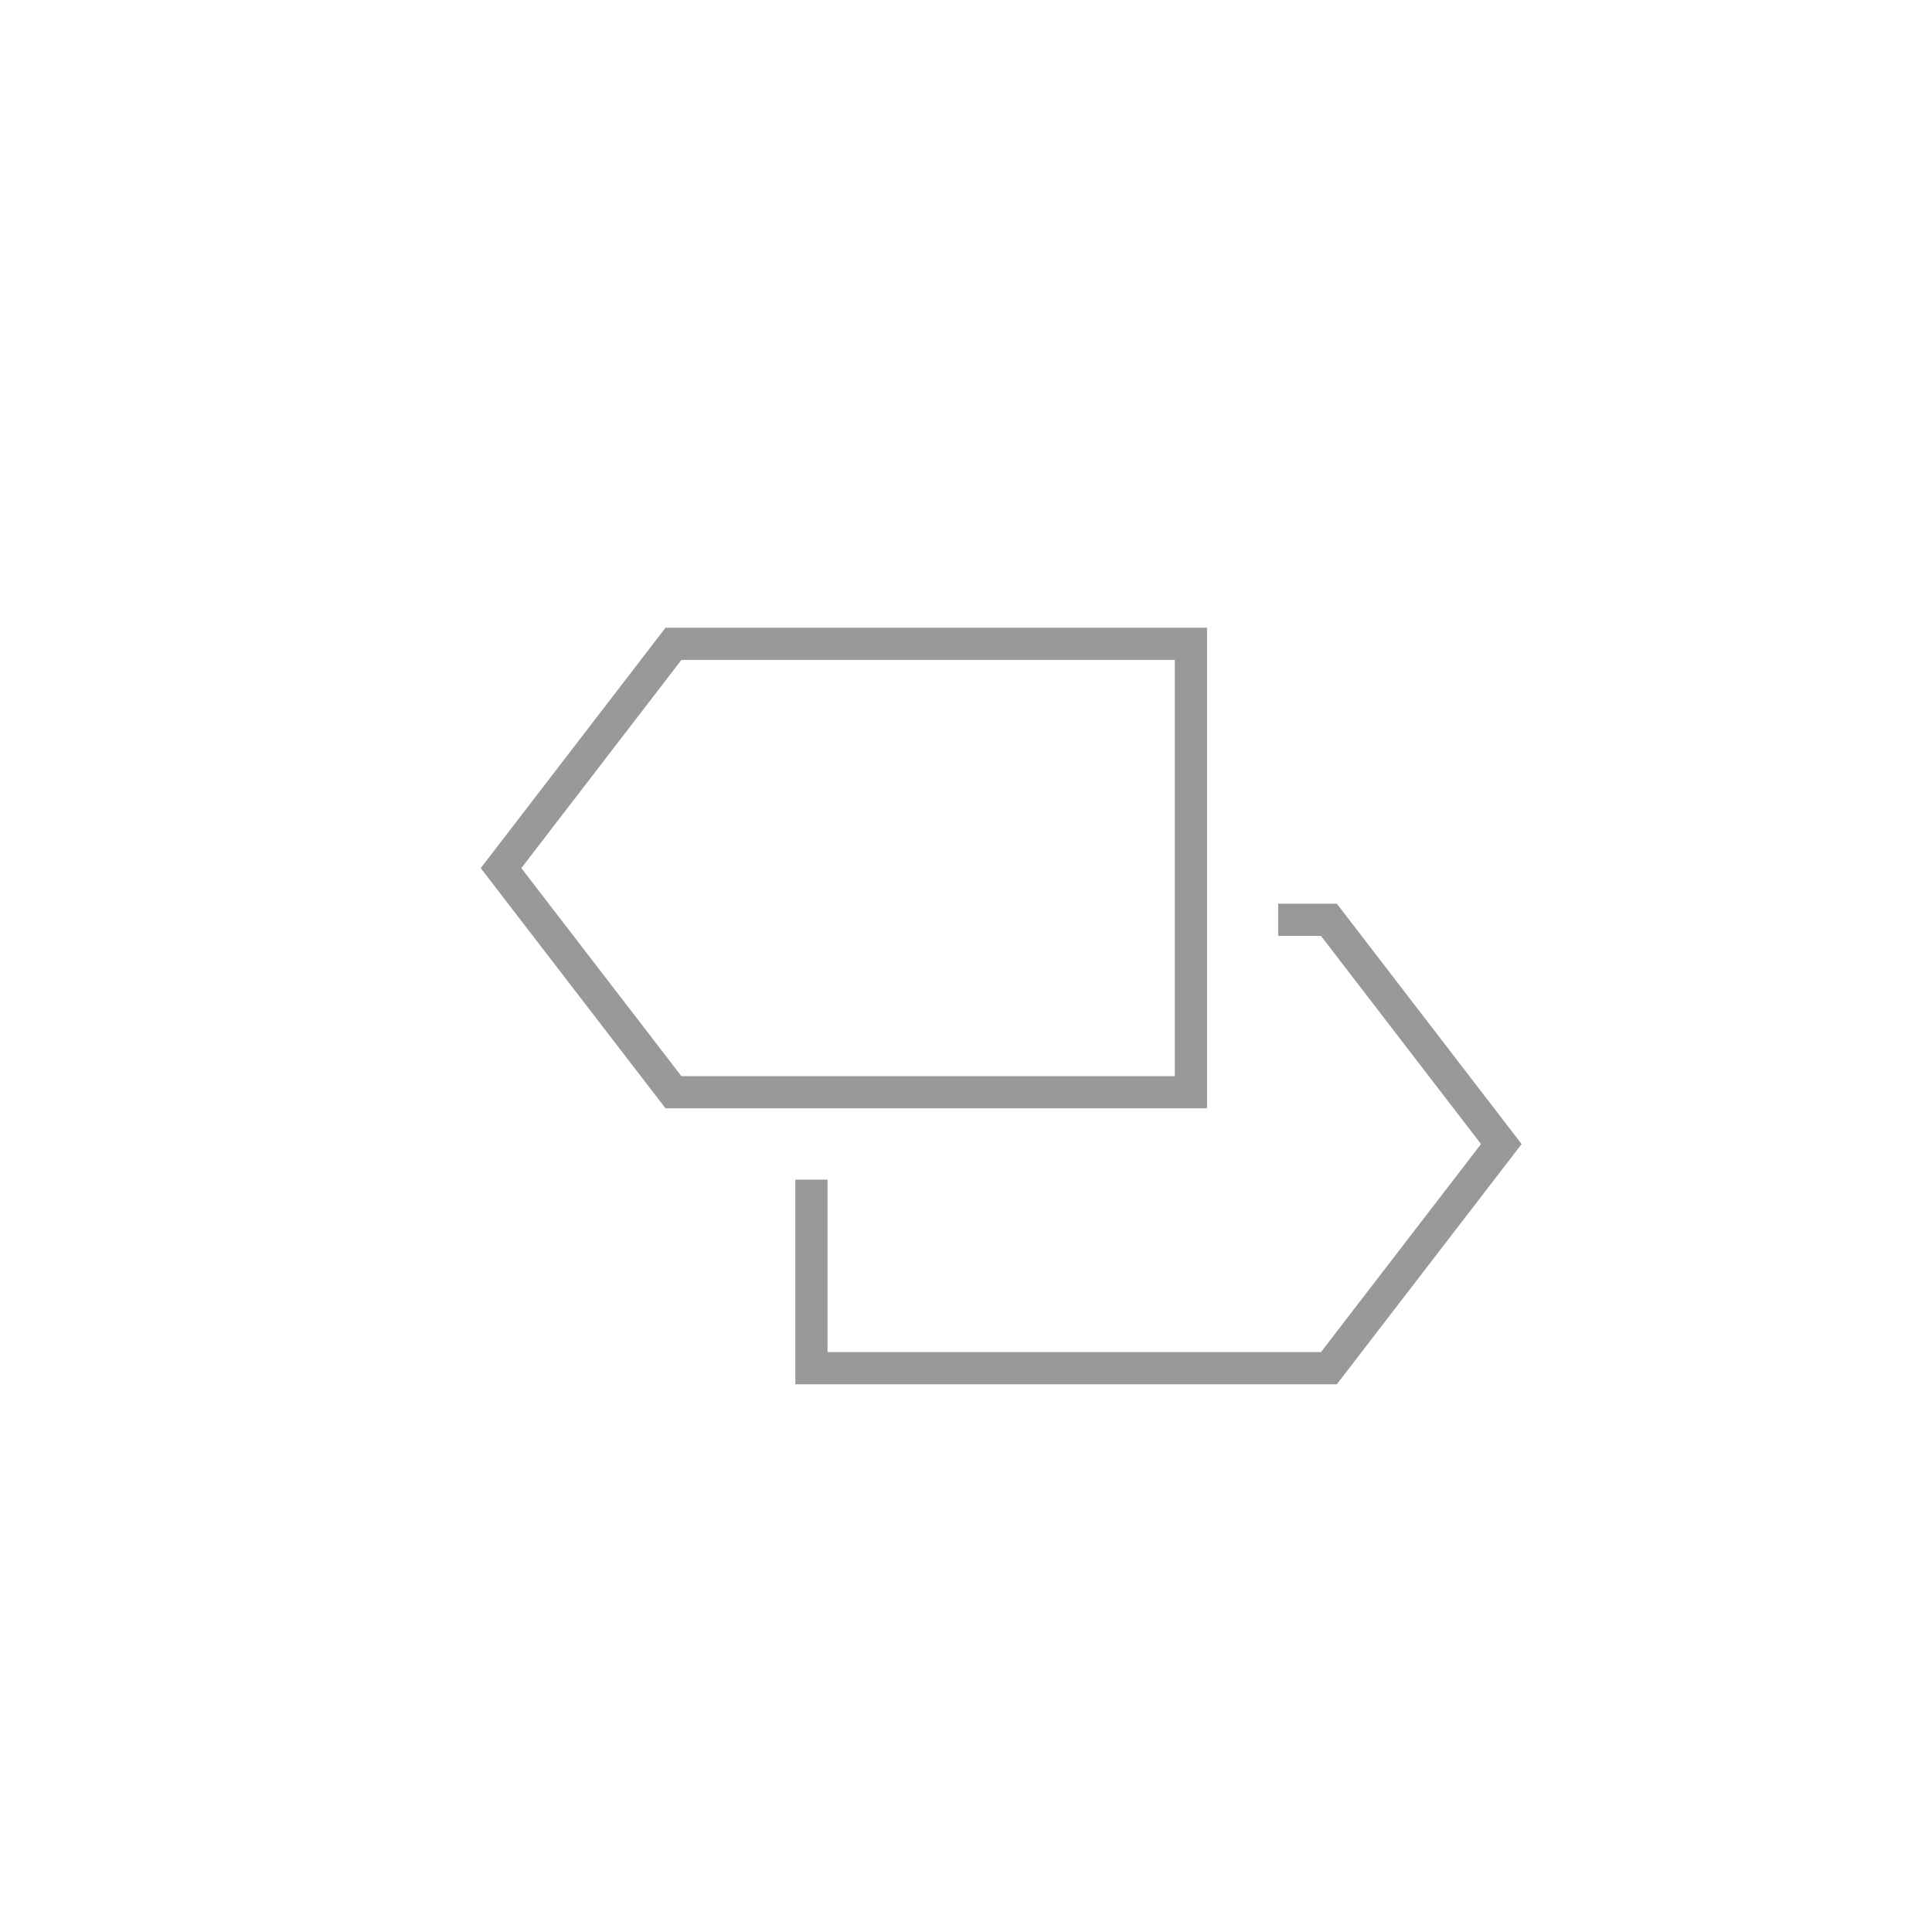 <svg id="icons" xmlns="http://www.w3.org/2000/svg" viewBox="0 0 120 120"><defs><style>.cls-1{fill:none;stroke:#999;stroke-linecap:square;stroke-miterlimit:10;stroke-width:2px;}</style></defs><title>pdpm-switchvendors-icons-1</title><polyline class="cls-1" points="50.4 74.27 50.4 84.98 82.54 84.98 93.25 71.06 82.54 57.13 80.39 57.13"/><polygon class="cls-1" points="31.12 53.92 41.83 39.99 73.97 39.99 73.97 67.84 41.83 67.84 31.12 53.92"/></svg>